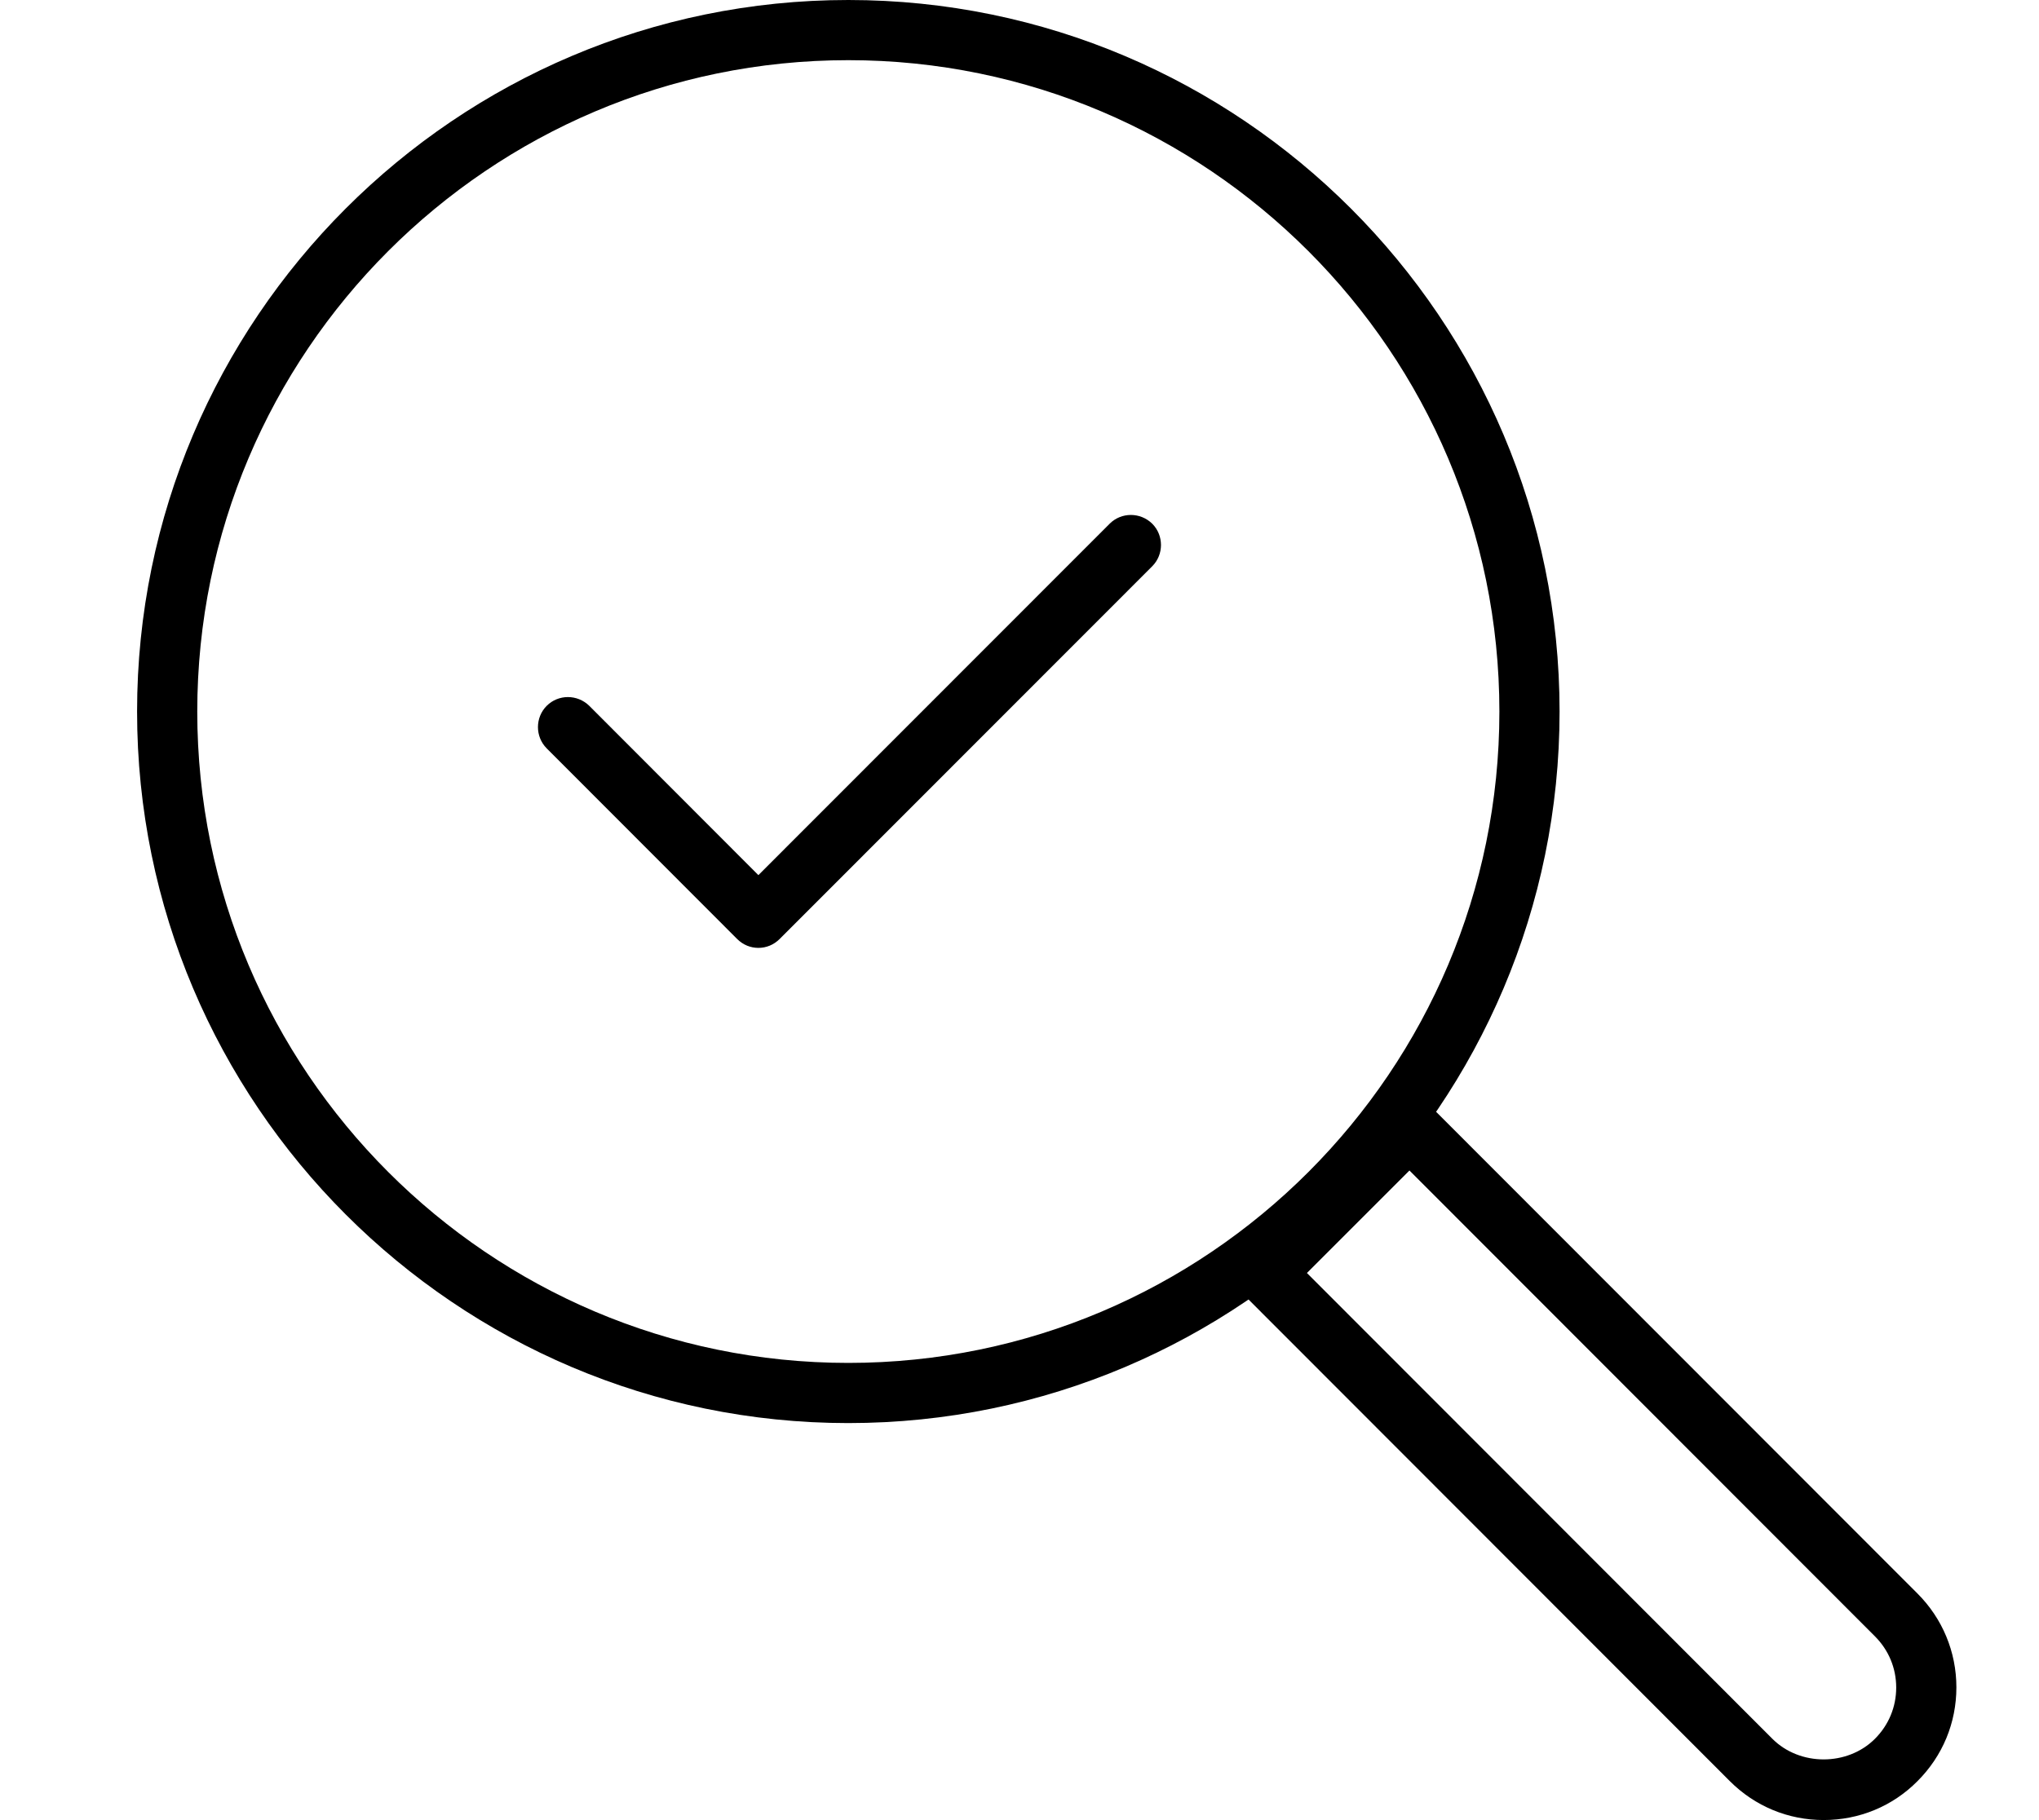 <?xml version="1.0" encoding="UTF-8"?>
<svg id="Layer_1" data-name="Layer 1" xmlns="http://www.w3.org/2000/svg" viewBox="0 0 89.1 79.55">
  <defs>
    <style>
      .cls-1 {
        stroke-width: 0px;
      }
    </style>
  </defs>
  <g>
    <path class="cls-1" d="M37.07,62.2c-17.13,0-31.08-13.95-31.08-31.1S19.93,0,37.07,0s31.08,13.95,31.08,31.1-13.94,31.1-31.08,31.1ZM37.07,2.63c-15.69,0-28.45,12.77-28.45,28.47s12.76,28.47,28.45,28.47,28.45-12.77,28.45-28.47S52.75,2.63,37.07,2.63Z"/>
    <path class="cls-1" d="M79.69,79.55c-1.55,0-3-.6-4.1-1.7h0,0l-21.27-21.29c-.25-.25-.38-.58-.38-.93s.14-.68.38-.93l6.34-6.34c.51-.51,1.34-.51,1.86,0l21.27,21.29c1.09,1.09,1.7,2.55,1.7,4.1s-.6,3-1.7,4.1c-1.09,1.1-2.55,1.7-4.1,1.7ZM57.11,55.64l20.34,20.36h0c1.2,1.2,3.28,1.2,4.48,0,.6-.6.93-1.39.93-2.24s-.33-1.64-.93-2.24l-20.34-20.36-4.48,4.48Z"/>
  </g>
  <path class="cls-1" d="M33.14,41.43c-.34,0-.67-.13-.93-.39l-8.32-8.33c-.51-.51-.51-1.35,0-1.86.51-.51,1.34-.51,1.86,0l7.39,7.4,15.35-15.36c.51-.51,1.34-.51,1.86,0,.51.51.51,1.35,0,1.86l-16.28,16.29c-.26.26-.59.39-.93.39Z"/>
</svg>